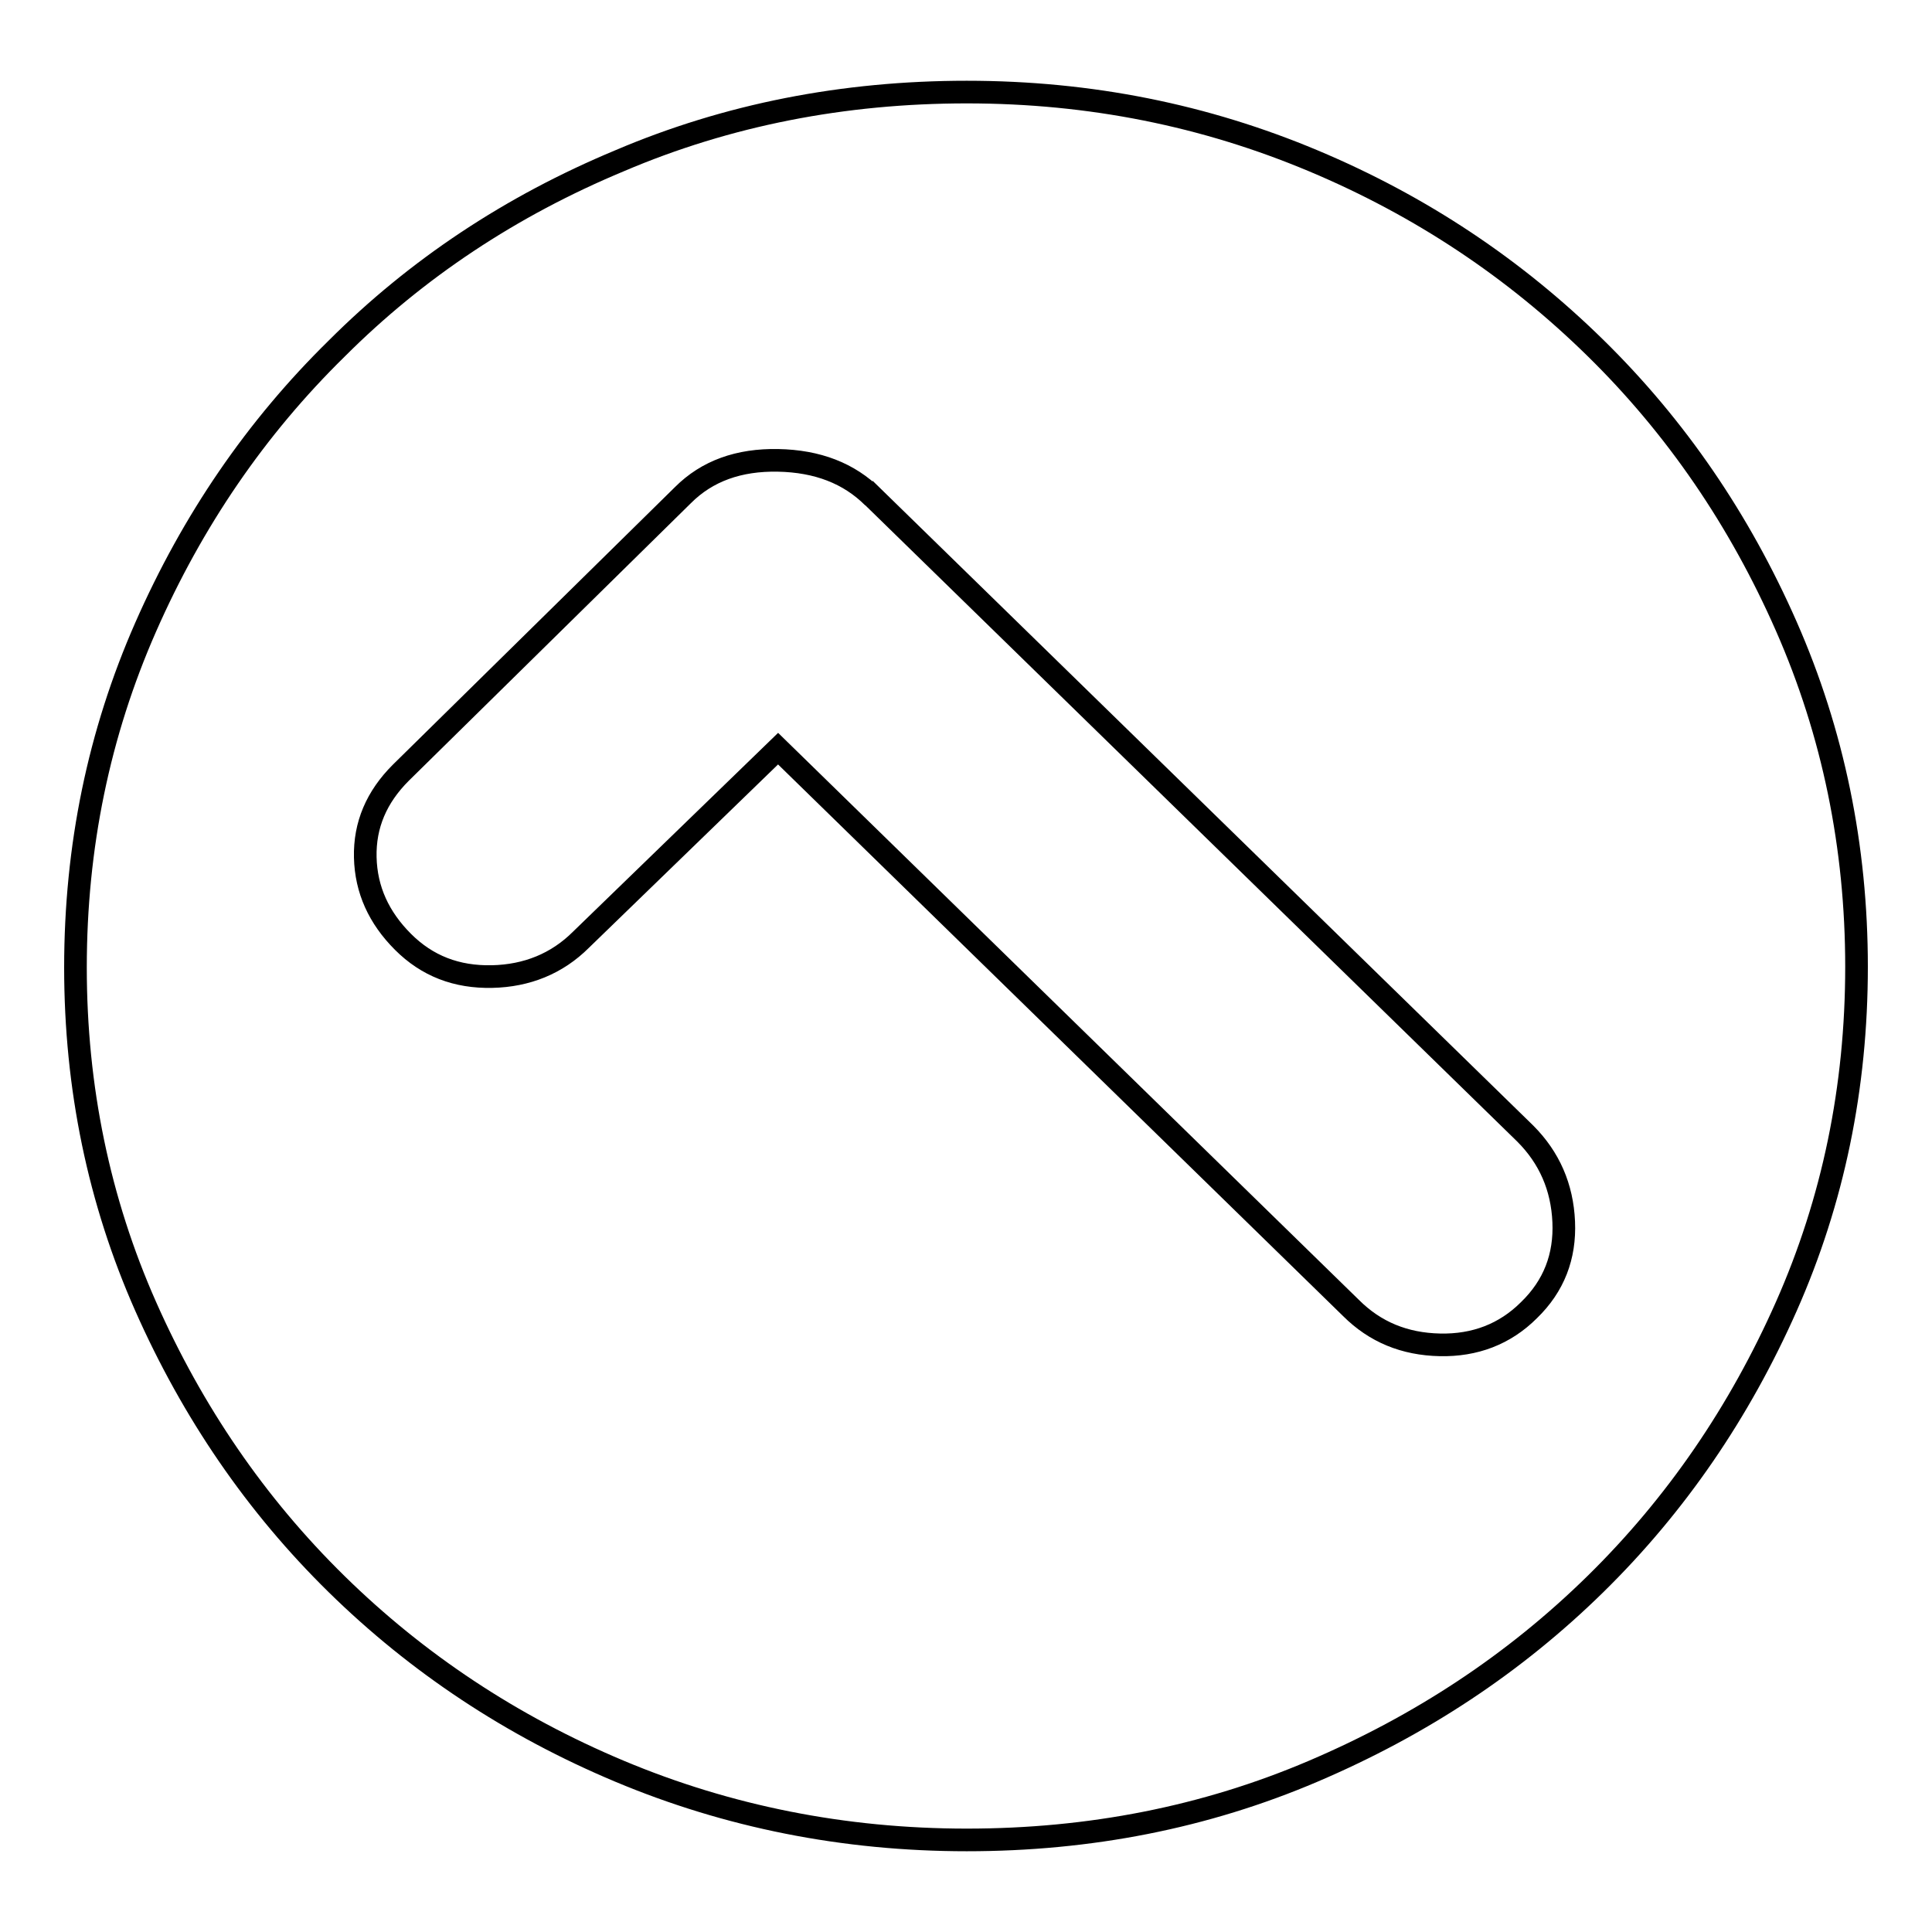 <?xml version="1.0" encoding="utf-8"?>
<!-- Svg Vector Icons : http://www.onlinewebfonts.com/icon -->
<!DOCTYPE svg PUBLIC "-//W3C//DTD SVG 1.1//EN" "http://www.w3.org/Graphics/SVG/1.1/DTD/svg11.dtd">
<svg version="1.1" xmlns="http://www.w3.org/2000/svg" xmlns:xlink="http://www.w3.org/1999/xlink" x="0px" y="0px" viewBox="0 0 256 256" enable-background="new 0 0 256 256" xml:space="preserve">
<g><g><path stroke-width="3" fill-opacity="0" stroke="#000000"  d="M128.1,243.8c16.3,0,31.6-3,45.9-9.1s26.7-14.3,37.4-24.8c10.7-10.5,19.1-22.8,25.3-36.8c6.2-14,9.3-29,9.3-45c0-15.9-3.1-31-9.3-45.1c-6.2-14.1-14.6-26.4-25.3-36.9c-10.7-10.5-23.1-18.8-37.4-24.8s-29.5-9.1-45.9-9.1c-16.3,0-31.7,3-46,9.1c-14.4,6-26.9,14.3-37.5,24.9C33.9,56.7,25.5,69,19.3,83.1c-6.2,14.1-9.3,29.1-9.3,45.1c0,15.9,3.1,30.9,9.3,44.9c6.2,14,14.6,26.3,25.3,36.8c10.7,10.5,23.2,18.8,37.5,24.8S111.8,243.8,128.1,243.8z M202.1,150.2c3.2,3.2,4.9,7.1,5.1,11.7c0.2,4.6-1.3,8.5-4.6,11.7c-3.2,3.2-7.2,4.7-11.8,4.6c-4.7-0.1-8.6-1.7-11.8-4.9l-75.9-74.1L77,124.5c-3.2,3.2-7.2,4.8-11.8,4.9c-4.7,0.1-8.6-1.4-11.8-4.6c-3.2-3.2-4.9-6.9-5-11.2c-0.1-4.3,1.5-8,4.7-11.2l37.4-36.8c3.2-3.2,7.4-4.7,12.6-4.6c5.2,0.1,9.4,1.7,12.6,4.9l-1.1-1.1L202.1,150.2z"/></g></g>
</svg>